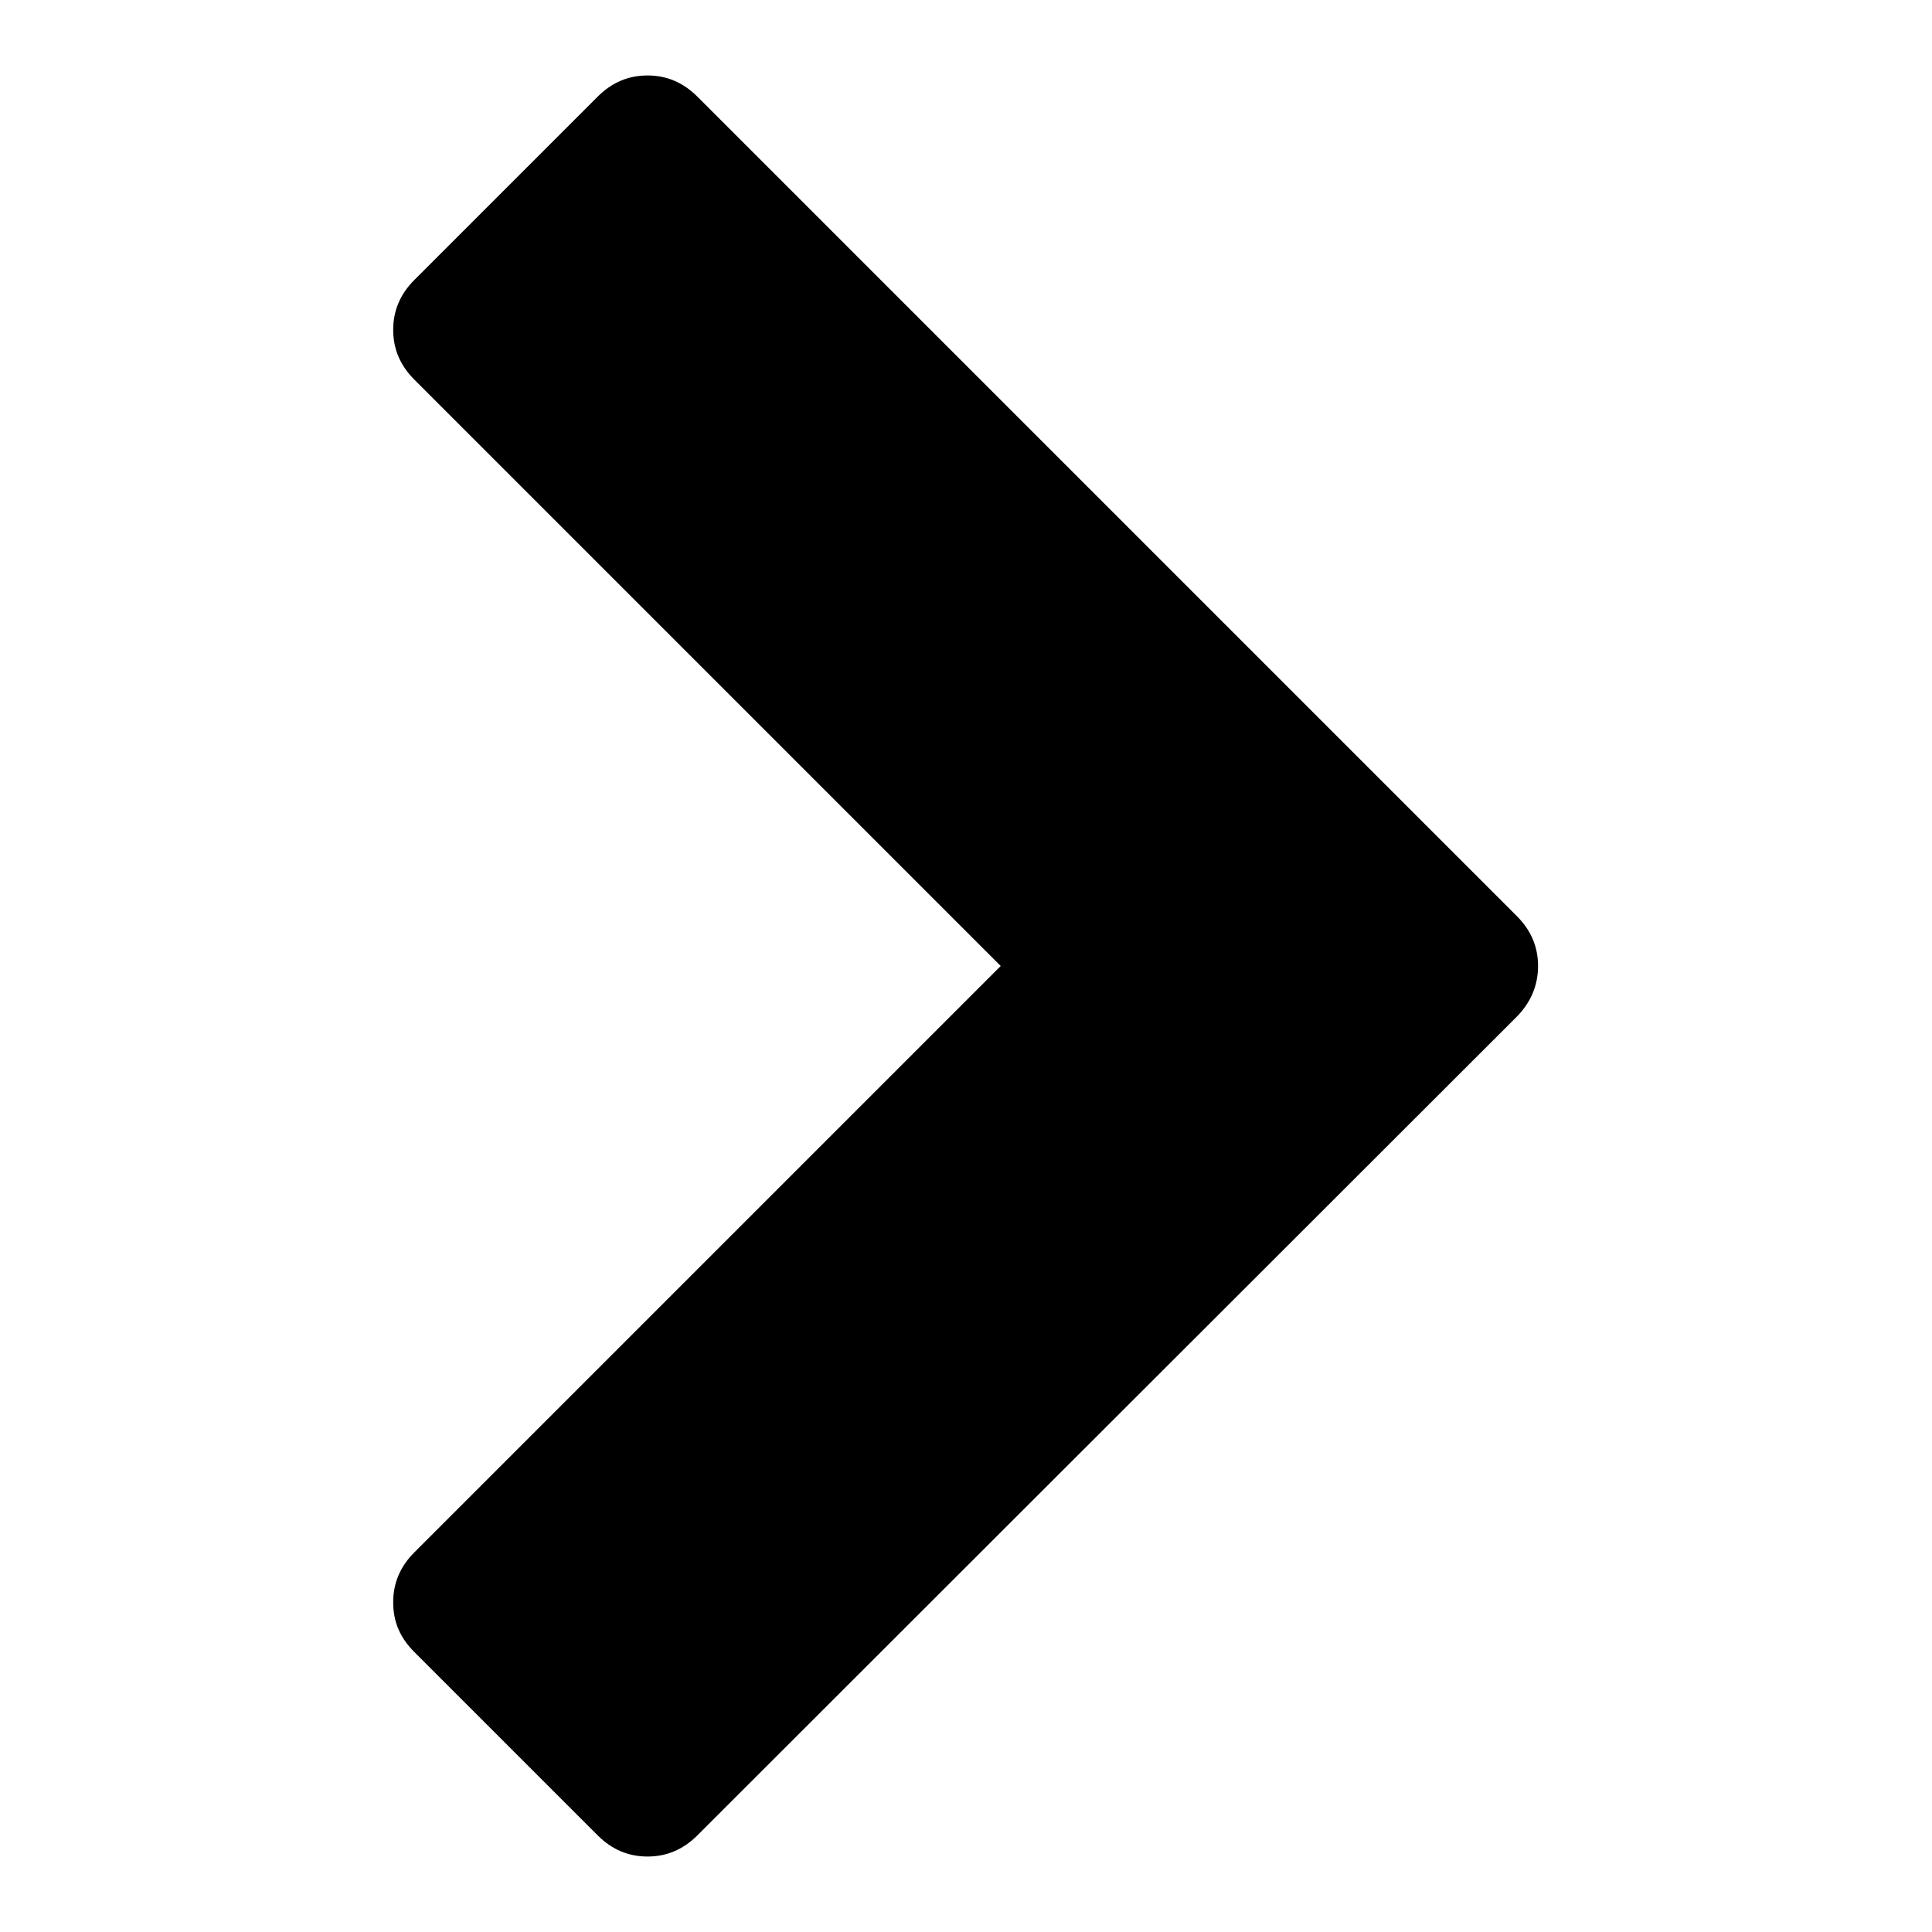 <?xml version="1.0" encoding="utf-8"?>
<!-- Svg Vector Icons : http://www.onlinewebfonts.com/icon -->
<!DOCTYPE svg PUBLIC "-//W3C//DTD SVG 1.1//EN" "http://www.w3.org/Graphics/SVG/1.1/DTD/svg11.dtd">
<svg version="1.1" xmlns="http://www.w3.org/2000/svg" xmlns:xlink="http://www.w3.org/1999/xlink" x="0px" y="0px" viewBox="0 0 256 256" enable-background="new 0 0 256 256" xml:space="preserve">
<g> <path fill="#000000" d="M201.1,134.6L92.4,243.2c-1.9,1.9-4.1,2.8-6.6,2.8s-4.7-0.9-6.6-2.8l-24.3-24.3c-1.9-1.9-2.8-4-2.8-6.6 c0-2.5,0.9-4.7,2.8-6.6l77.7-77.7L54.9,50.3c-1.9-1.9-2.8-4.1-2.8-6.6s0.9-4.7,2.8-6.6l24.3-24.3c1.9-1.9,4.1-2.8,6.6-2.8 s4.7,0.9,6.6,2.8l108.6,108.6c1.9,1.9,2.8,4.1,2.8,6.6C203.8,130.5,202.9,132.7,201.1,134.6z"/></g>
</svg>